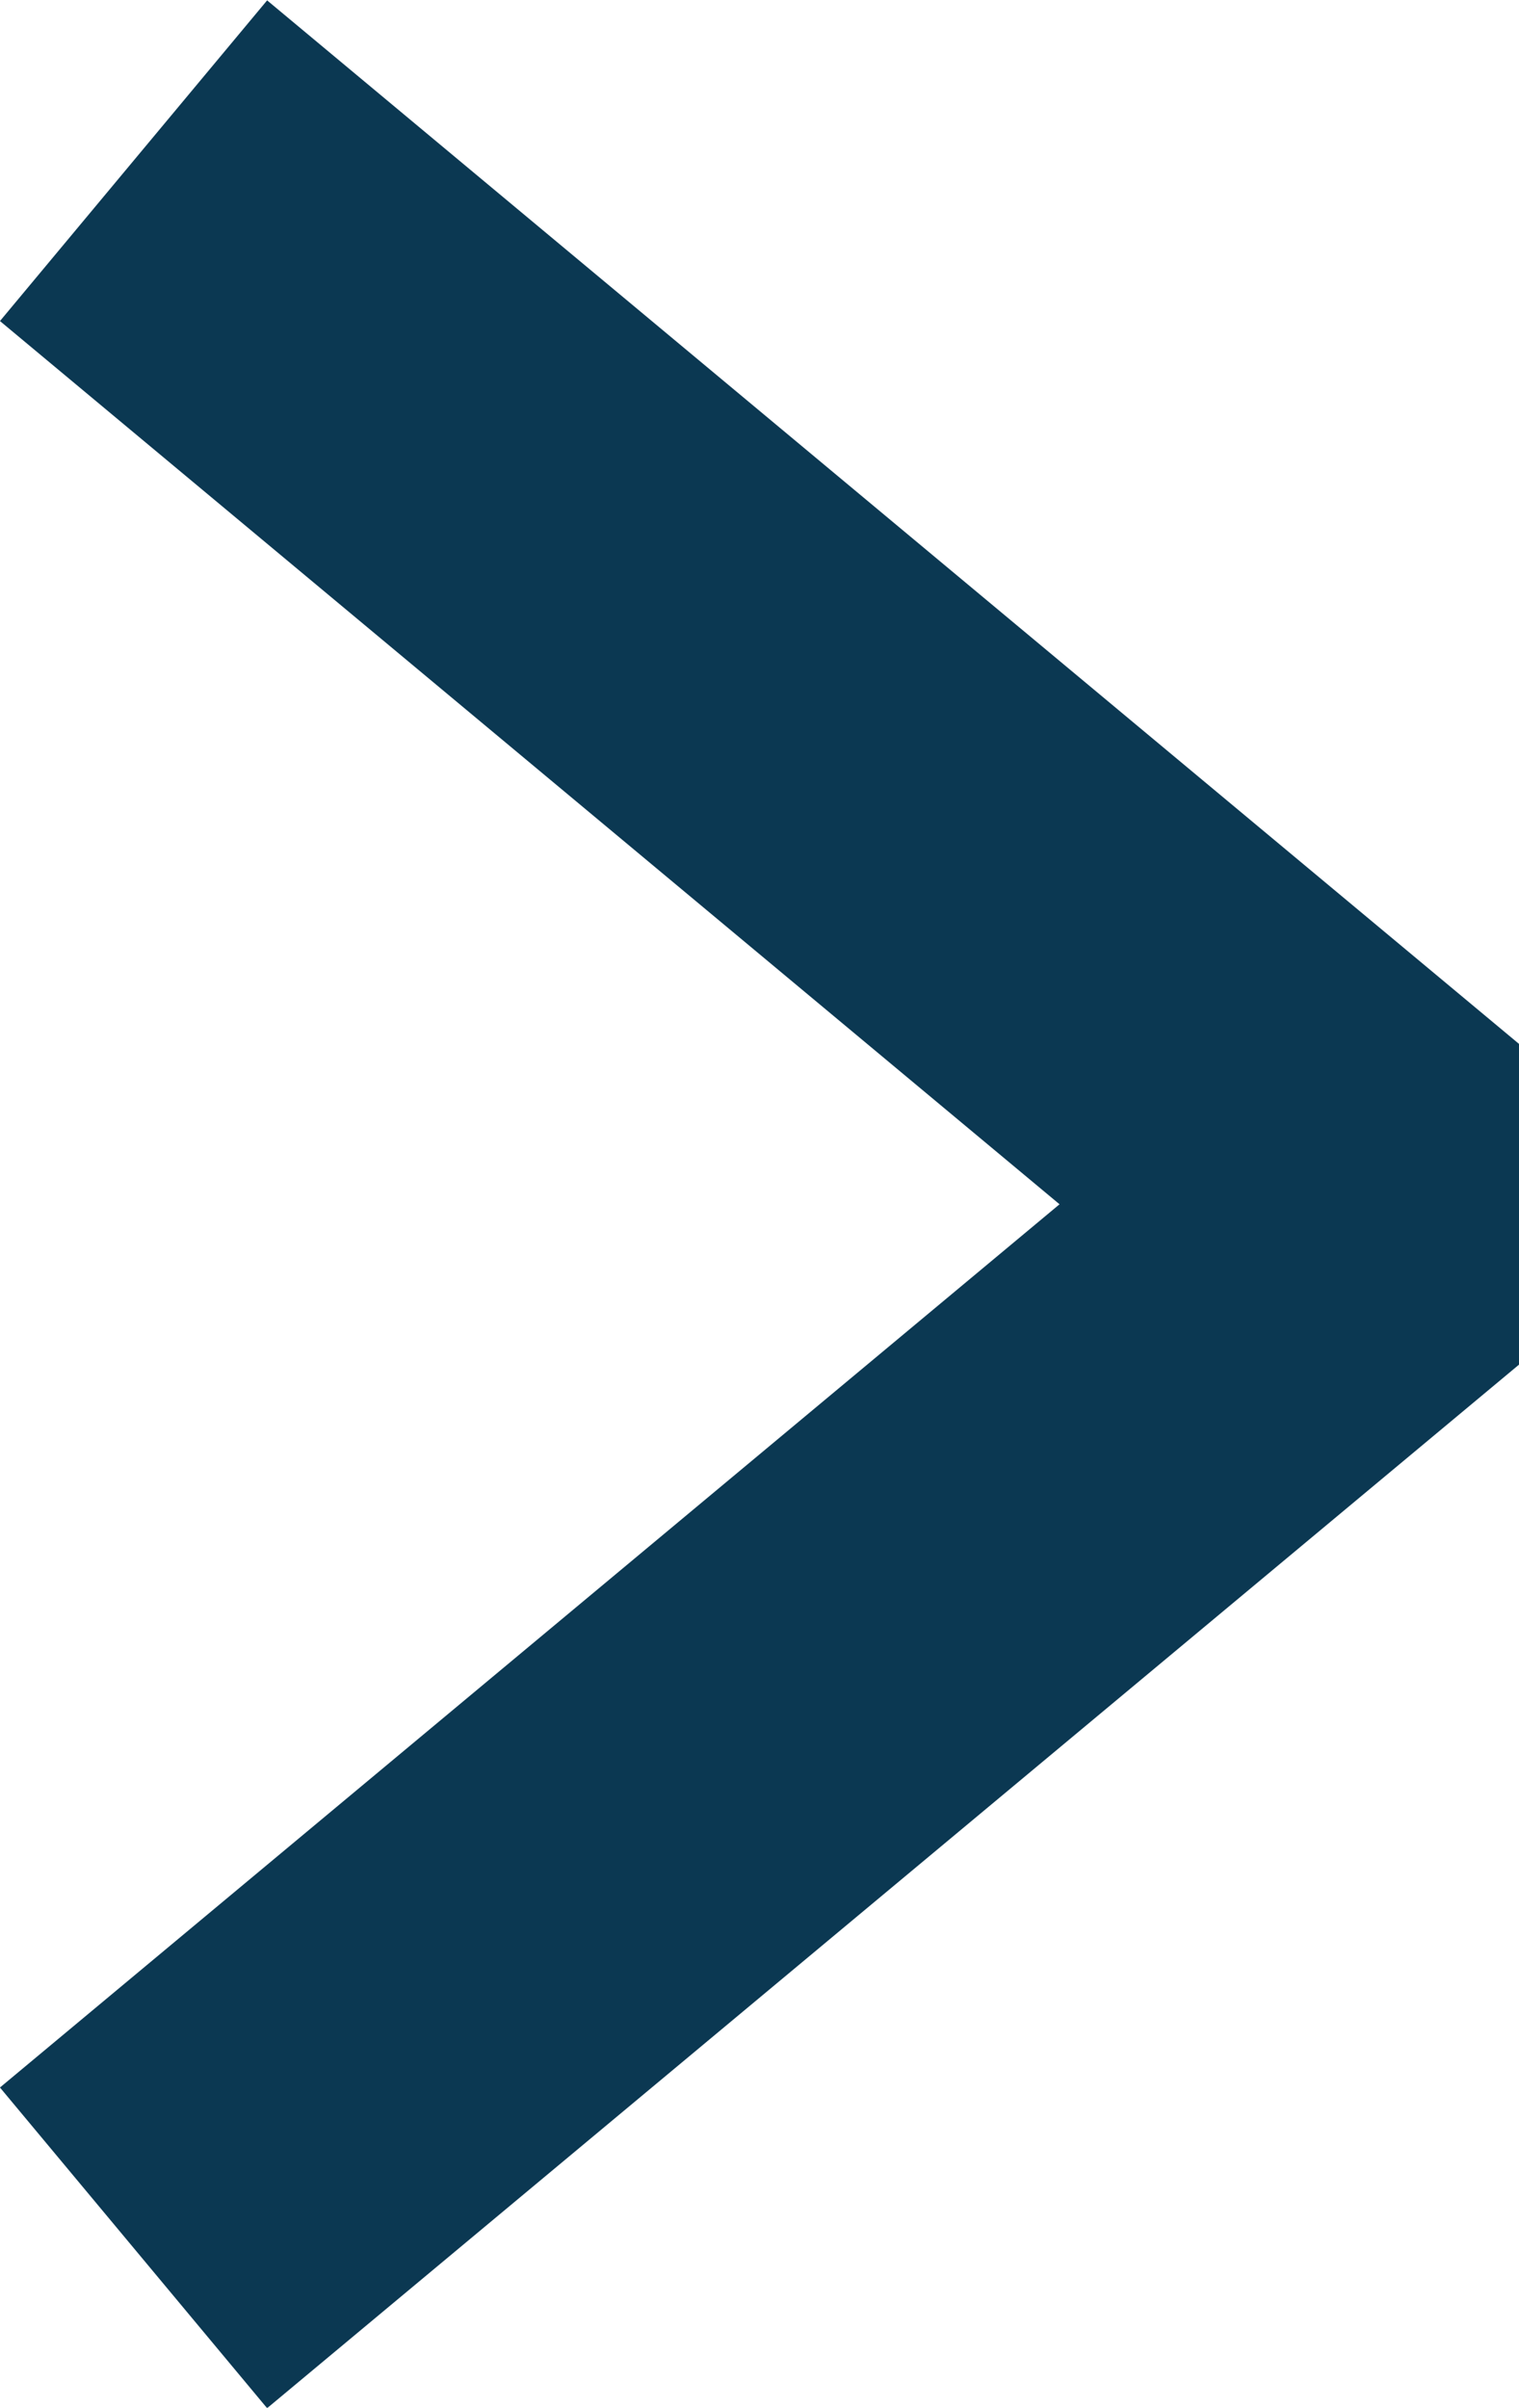 <svg xmlns="http://www.w3.org/2000/svg" width="7.28" height="11.536" viewBox="0 0 7.28 11.536">
    <path data-name="Path 99490" d="m131.848 322.008 5 6 5-6" transform="rotate(-90 -89.375 231.993)" style="fill:none;stroke:#0b3852;stroke-linejoin:bevel;stroke-width:2px"/>
</svg>
